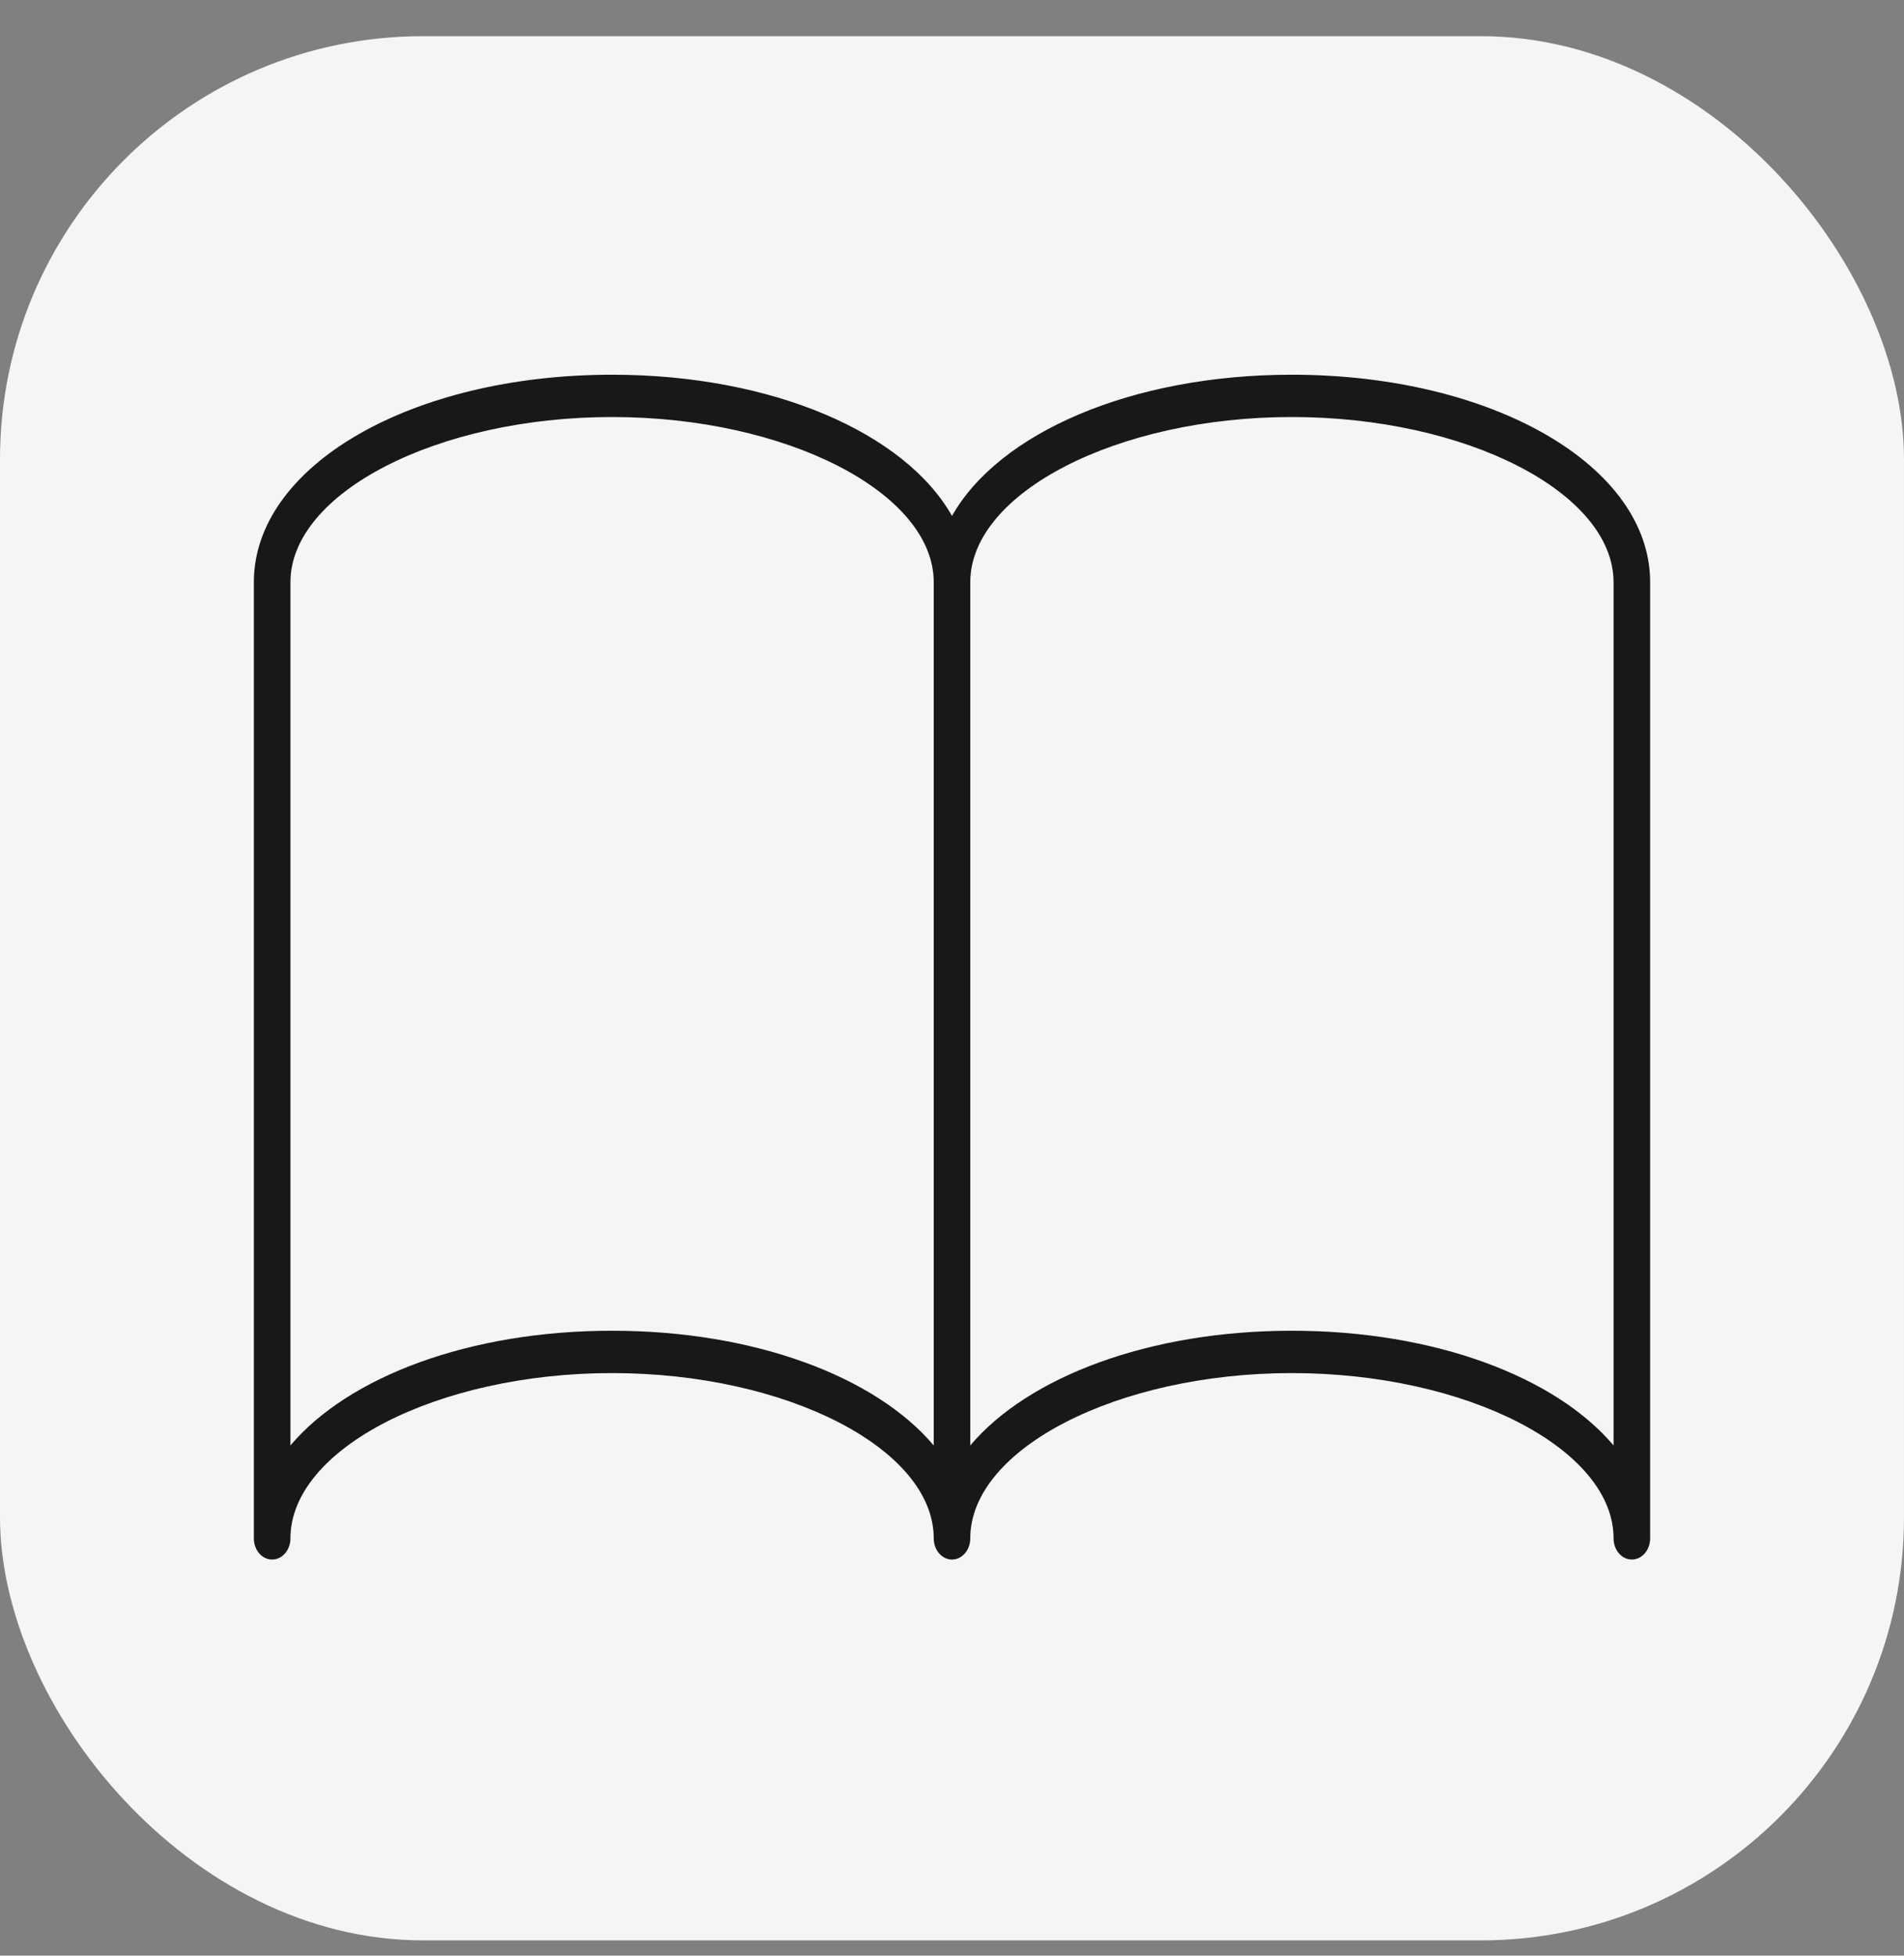 <?xml version="1.0" encoding="UTF-8"?> <svg xmlns="http://www.w3.org/2000/svg" width="37" height="38" viewBox="0 0 37 38" fill="none"><rect x="0" y="0" width="37" height="38" fill="#808080" stroke="none"/><rect y="0.703" width="37" height="37" rx="8.222" fill="#F5F5F5"></rect><path d="M31.356 11.314V28.086C30.231 26.754 27.882 25.857 25.104 25.857C22.328 25.857 19.98 26.754 18.855 28.086V11.314C18.855 9.573 21.717 8.103 25.104 8.103C28.493 8.103 31.356 9.573 31.356 11.314ZM18.145 28.086C17.021 26.754 14.671 25.857 11.894 25.857C9.117 25.857 6.768 26.754 5.644 28.086V11.314C5.644 9.573 8.506 8.103 11.894 8.103C15.282 8.103 18.145 9.573 18.145 11.314V28.086ZM18.5 10.025C17.591 8.415 15.016 7.281 11.894 7.281C7.991 7.281 4.933 9.052 4.933 11.314V29.891C4.933 30.119 5.092 30.303 5.288 30.303C5.485 30.303 5.644 30.119 5.644 29.891C5.644 28.151 8.506 26.68 11.894 26.68C15.282 26.68 18.145 28.151 18.145 29.891C18.145 30.119 18.304 30.303 18.5 30.303C18.696 30.303 18.855 30.119 18.855 29.891C18.855 28.151 21.717 26.68 25.104 26.68C28.493 26.68 31.356 28.151 31.356 29.891C31.356 30.119 31.515 30.303 31.711 30.303C31.907 30.303 32.067 30.119 32.067 29.891V11.314C32.067 9.052 29.008 7.281 25.104 7.281C21.983 7.281 19.409 8.415 18.5 10.025Z" fill="#181818"></path></svg> 